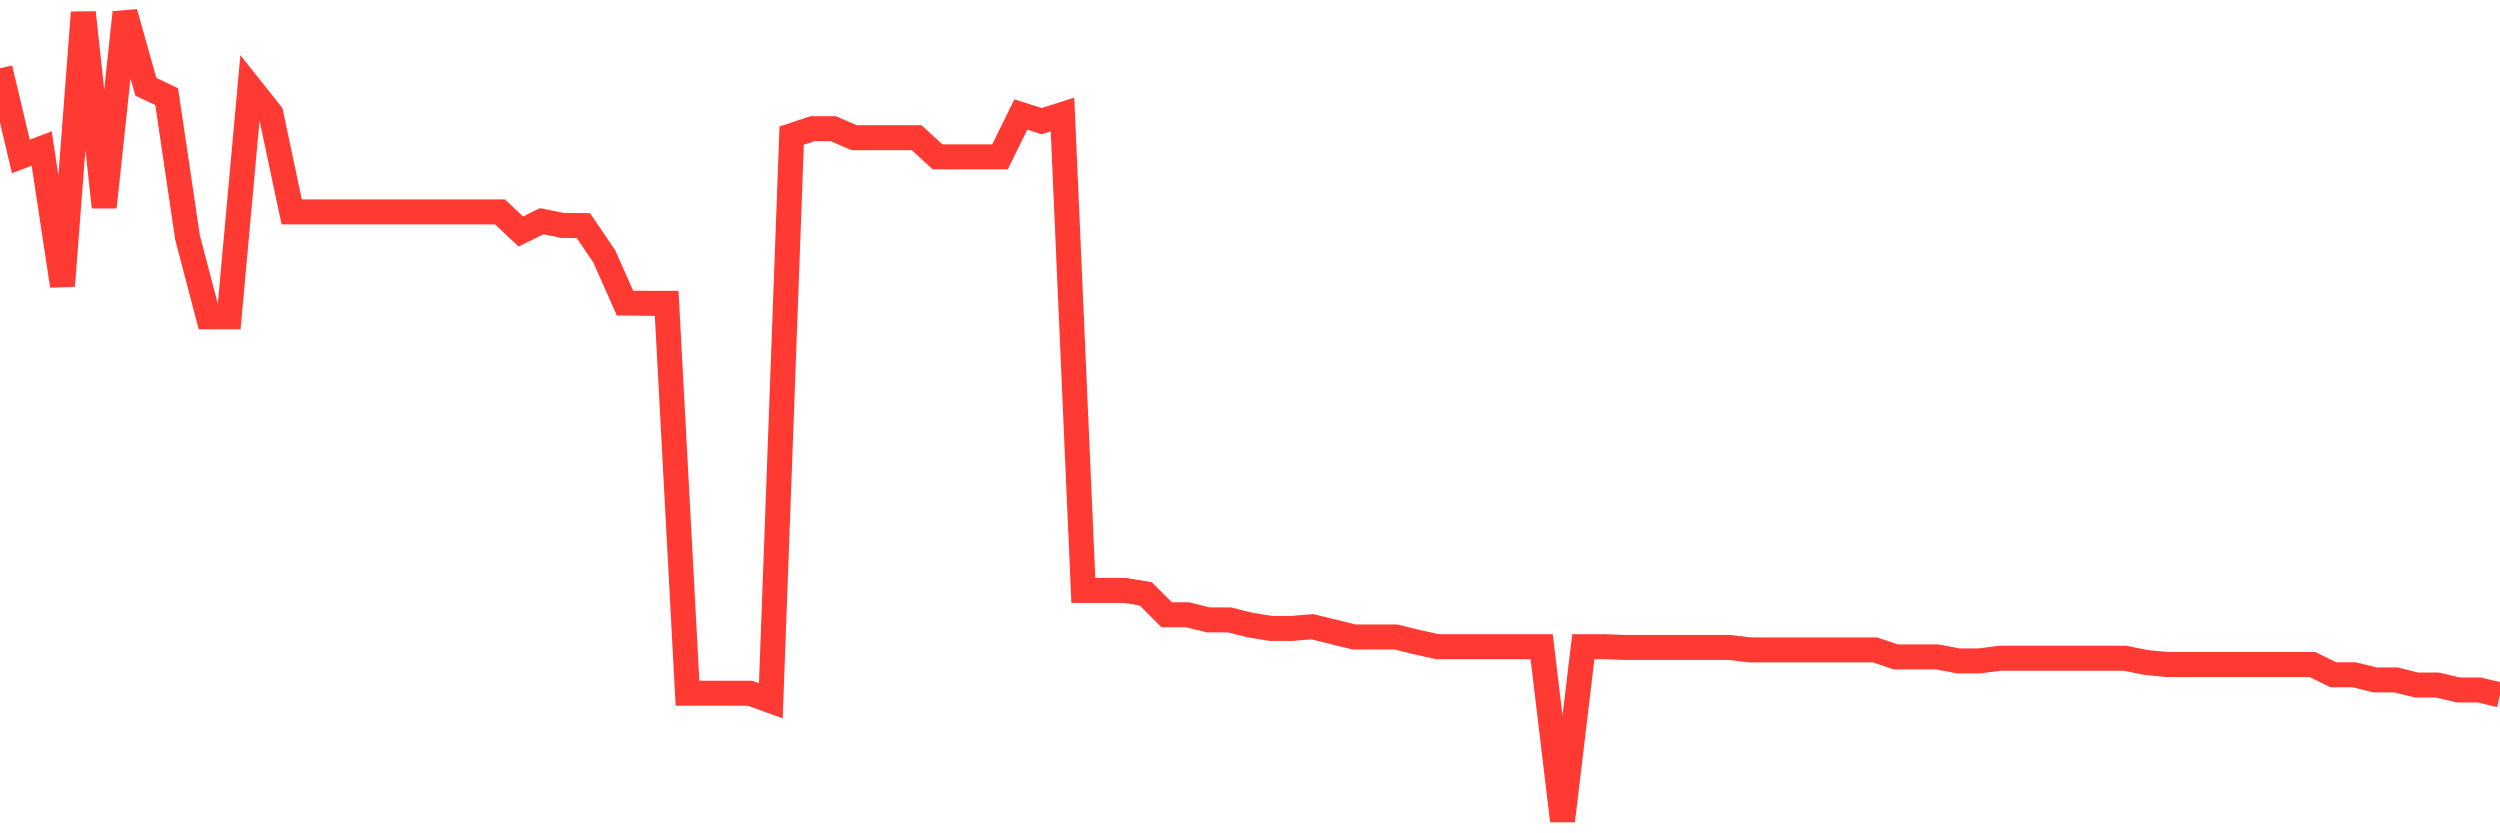 <svg
  xmlns="http://www.w3.org/2000/svg"
  xmlns:xlink="http://www.w3.org/1999/xlink"
  width="120"
  height="40"
  viewBox="0 0 120 40"
  preserveAspectRatio="none"
>
  <polyline
    points="0,3.28 1,7.51 2,7.127 3,13.719 4,0.6 5,9.944 6,0.6 7,4.165 8,4.639 9,11.394 10,15.205 11,15.205 12,4.192 13,5.45 14,10.172 15,10.172 16,10.172 17,10.172 18,10.172 19,10.172 20,10.172 21,10.172 22,10.172 23,10.172 24,10.172 25,11.111 26,10.619 27,10.82 28,10.829 29,12.297 30,14.548 31,14.557 32,14.557 33,33.274 34,33.274 35,33.274 36,33.274 37,33.638 38,6.508 39,6.179 40,6.179 41,6.608 42,6.608 43,6.608 44,6.608 45,7.529 46,7.529 47,7.529 48,7.529 49,5.496 50,5.815 51,5.496 52,28.342 53,28.342 54,28.342 55,28.506 56,29.509 57,29.509 58,29.755 59,29.755 60,30.001 61,30.165 62,30.165 63,30.083 64,30.329 65,30.575 66,30.575 67,30.575 68,30.821 69,31.04 70,31.04 71,31.04 72,31.04 73,31.04 74,31.04 75,39.4 76,31.04 77,31.04 78,31.077 79,31.077 80,31.077 81,31.077 82,31.077 83,31.077 84,31.195 85,31.195 86,31.195 87,31.195 88,31.195 89,31.195 90,31.195 91,31.532 92,31.532 93,31.532 94,31.724 95,31.724 96,31.596 97,31.596 98,31.596 99,31.596 100,31.596 101,31.596 102,31.596 103,31.797 104,31.897 105,31.897 106,31.897 107,31.897 108,31.897 109,31.897 110,31.897 111,31.897 112,32.389 113,32.389 114,32.636 115,32.636 116,32.882 117,32.882 118,33.119 119,33.119 120,33.356"
    fill="none"
    stroke="#ff3a33"
    stroke-width="1.2"
  >
  </polyline>
</svg>